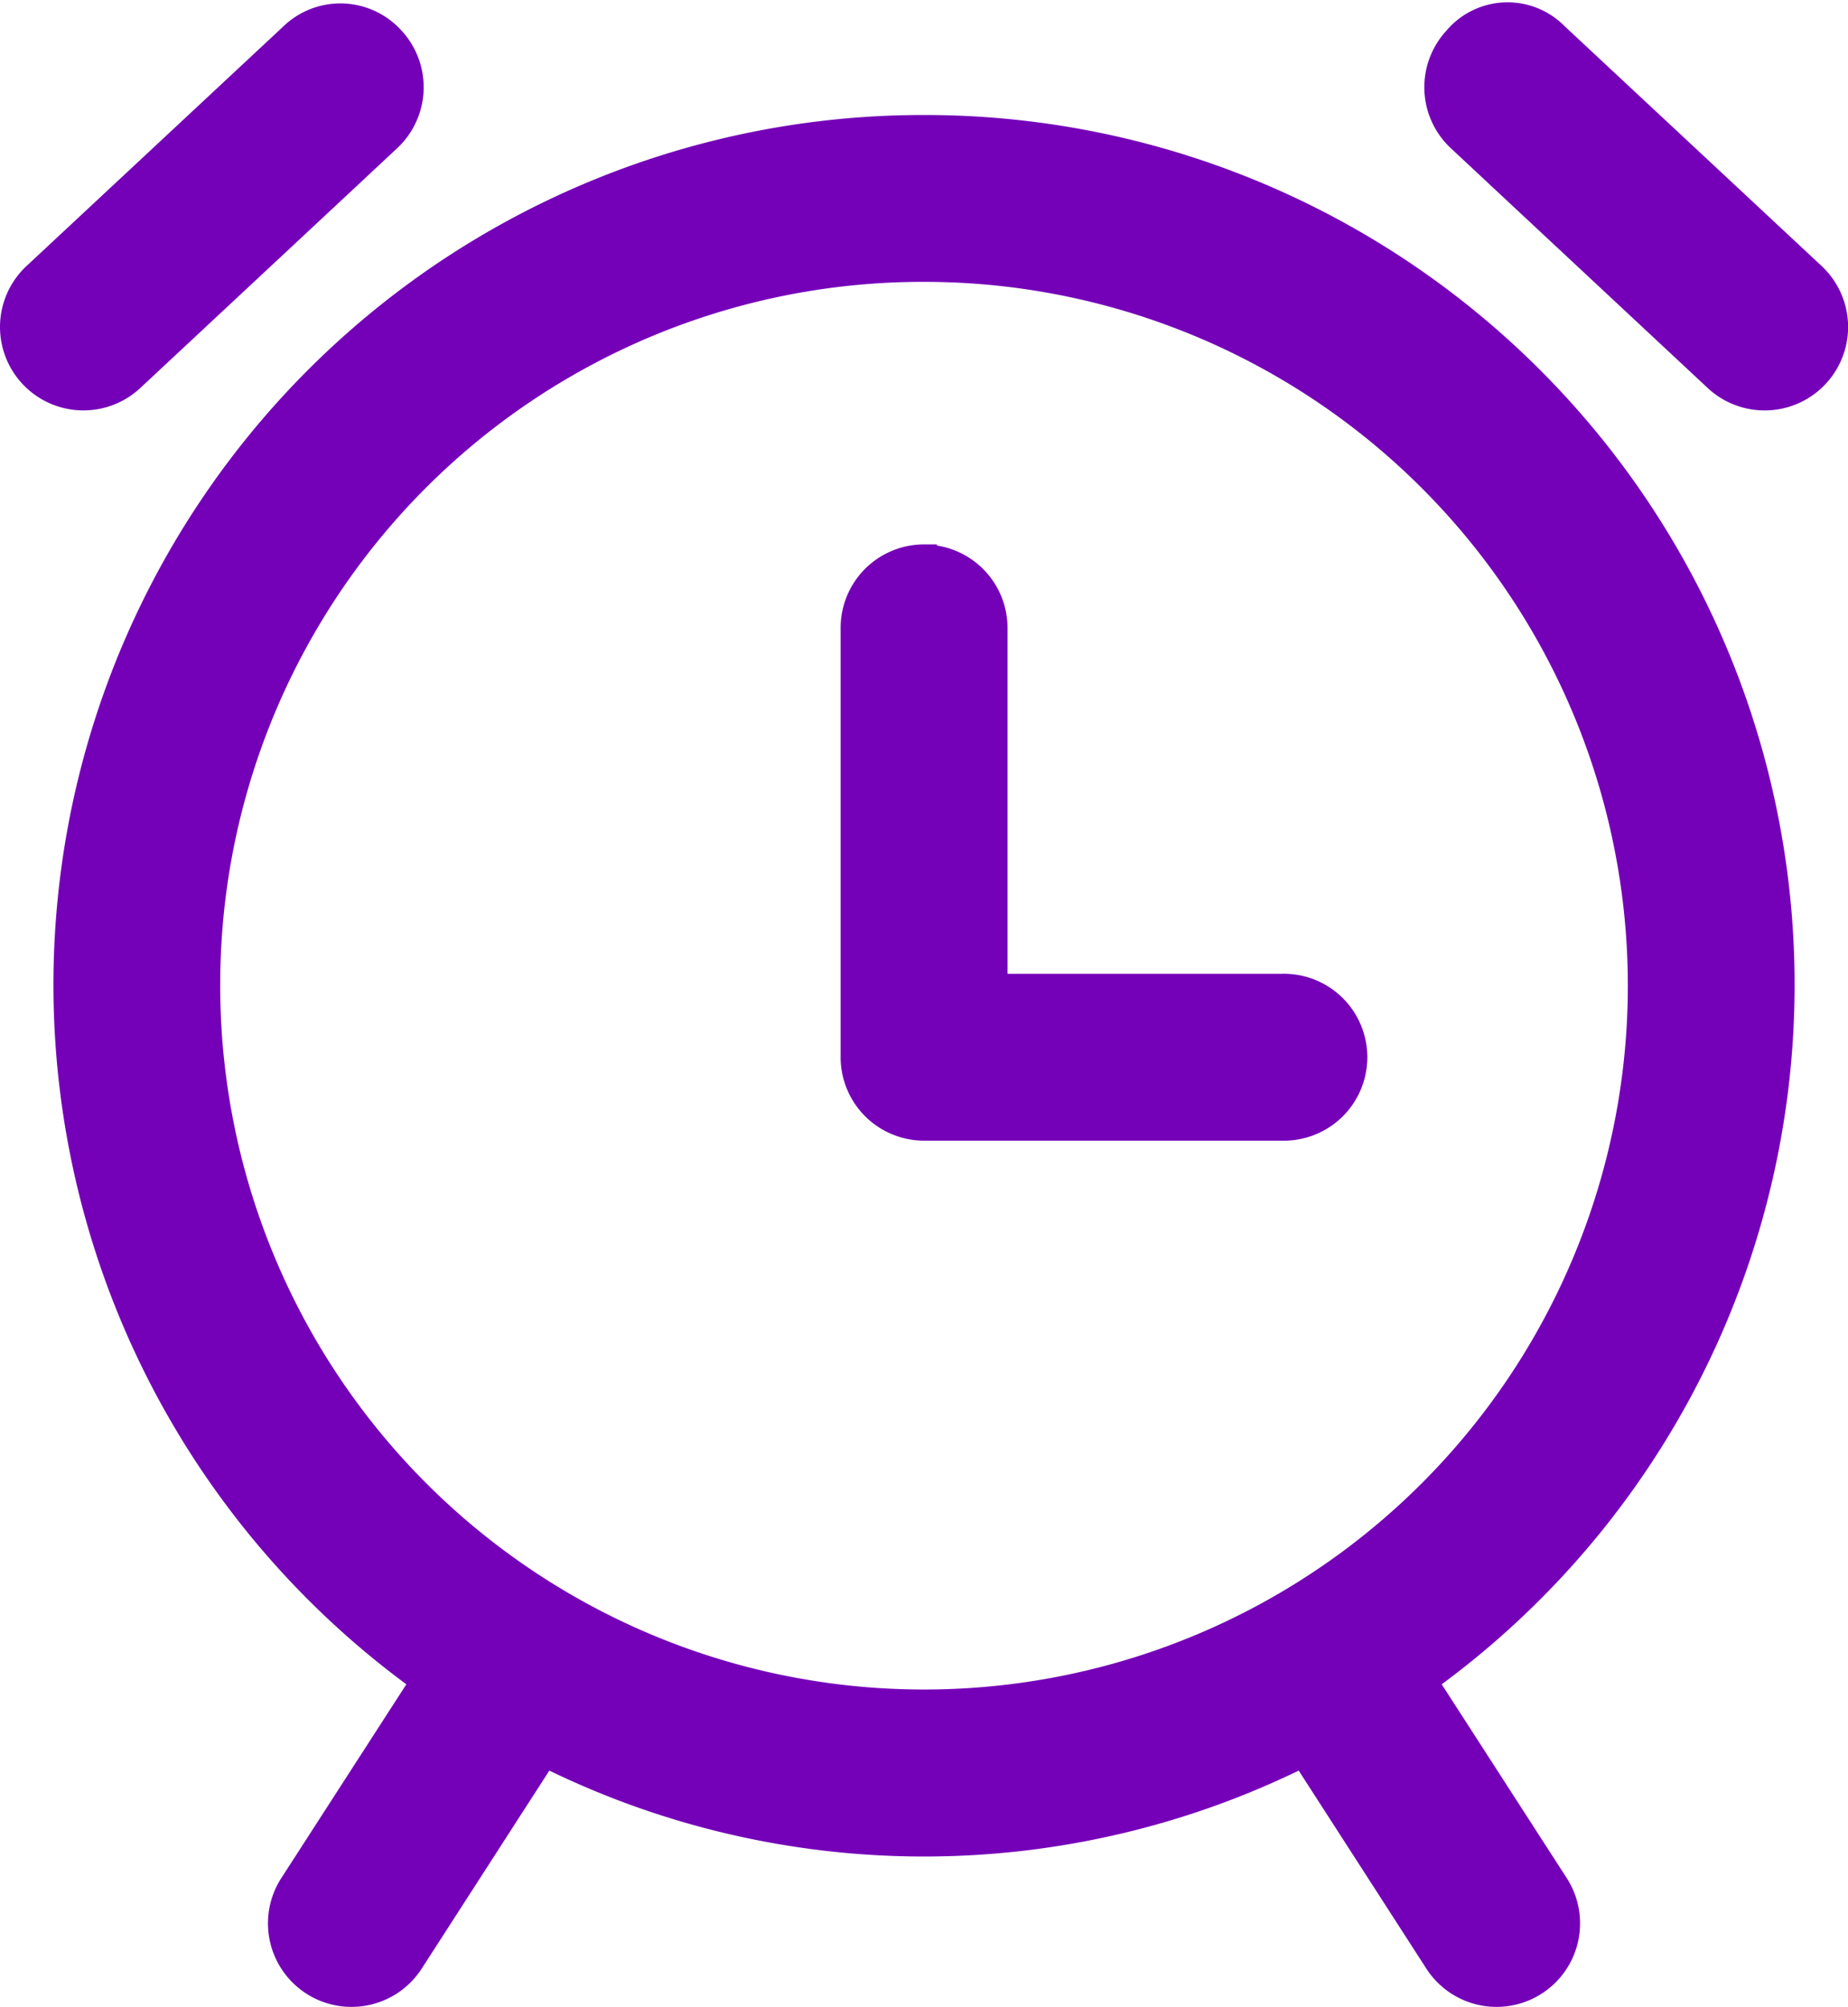 <svg xmlns="http://www.w3.org/2000/svg" width="36.077" height="39.177" viewBox="0 0 36.077 39.177">
  <g id="noun-alarm-4292787" transform="translate(-123.927 -34.526)">
    <path id="Path_84872" data-name="Path 84872" d="M154.147,62.719a16.729,16.729,0,0,0-9.768,30.322l-2.568,3.98a1.38,1.38,0,0,0,2.318,1.5l2.614-4.055a16.538,16.538,0,0,0,14.808,0l2.614,4.055a1.38,1.38,0,0,0,2.318-1.5l-2.568-3.98a16.729,16.729,0,0,0-9.768-30.322Zm0,2.757a13.99,13.99,0,1,1-13.99,13.99,13.969,13.969,0,0,1,13.99-13.99Z" transform="translate(-12.181 -25.698)" fill="#7400b8" stroke="#7400b8" stroke-width="0.5"/>
    <path id="Path_84873" data-name="Path 84873" d="M129.632,35.45l-5.016,4.679a1.378,1.378,0,0,0,1.879,2.017l5.016-4.682a1.379,1.379,0,0,0,.067-1.947,1.357,1.357,0,0,0-1.947-.067Z" transform="translate(0 -0.228)" fill="#7400b8" stroke="#7400b8" stroke-width="0.5"/>
    <path id="Path_84874" data-name="Path 84874" d="M477.536,35.289a1.379,1.379,0,0,0,.067,1.947l5.016,4.682A1.378,1.378,0,0,0,484.5,39.9l-5.016-4.68a1.315,1.315,0,0,0-1.947.067Z" transform="translate(-325.183)" fill="#7400b8" stroke="#7400b8" stroke-width="0.5"/>
    <path id="Path_84875" data-name="Path 84875" d="M333.879,169.148a1.378,1.378,0,0,0-1.379,1.379v8.381a1.379,1.379,0,0,0,1.379,1.379h6.987a1.379,1.379,0,1,0,0-2.757h-5.608v-7a1.378,1.378,0,0,0-1.379-1.379Z" transform="translate(-191.912 -123.744)" fill="#7400b8" stroke="#7400b8" stroke-width="0.5"/>
  </g>
</svg>
